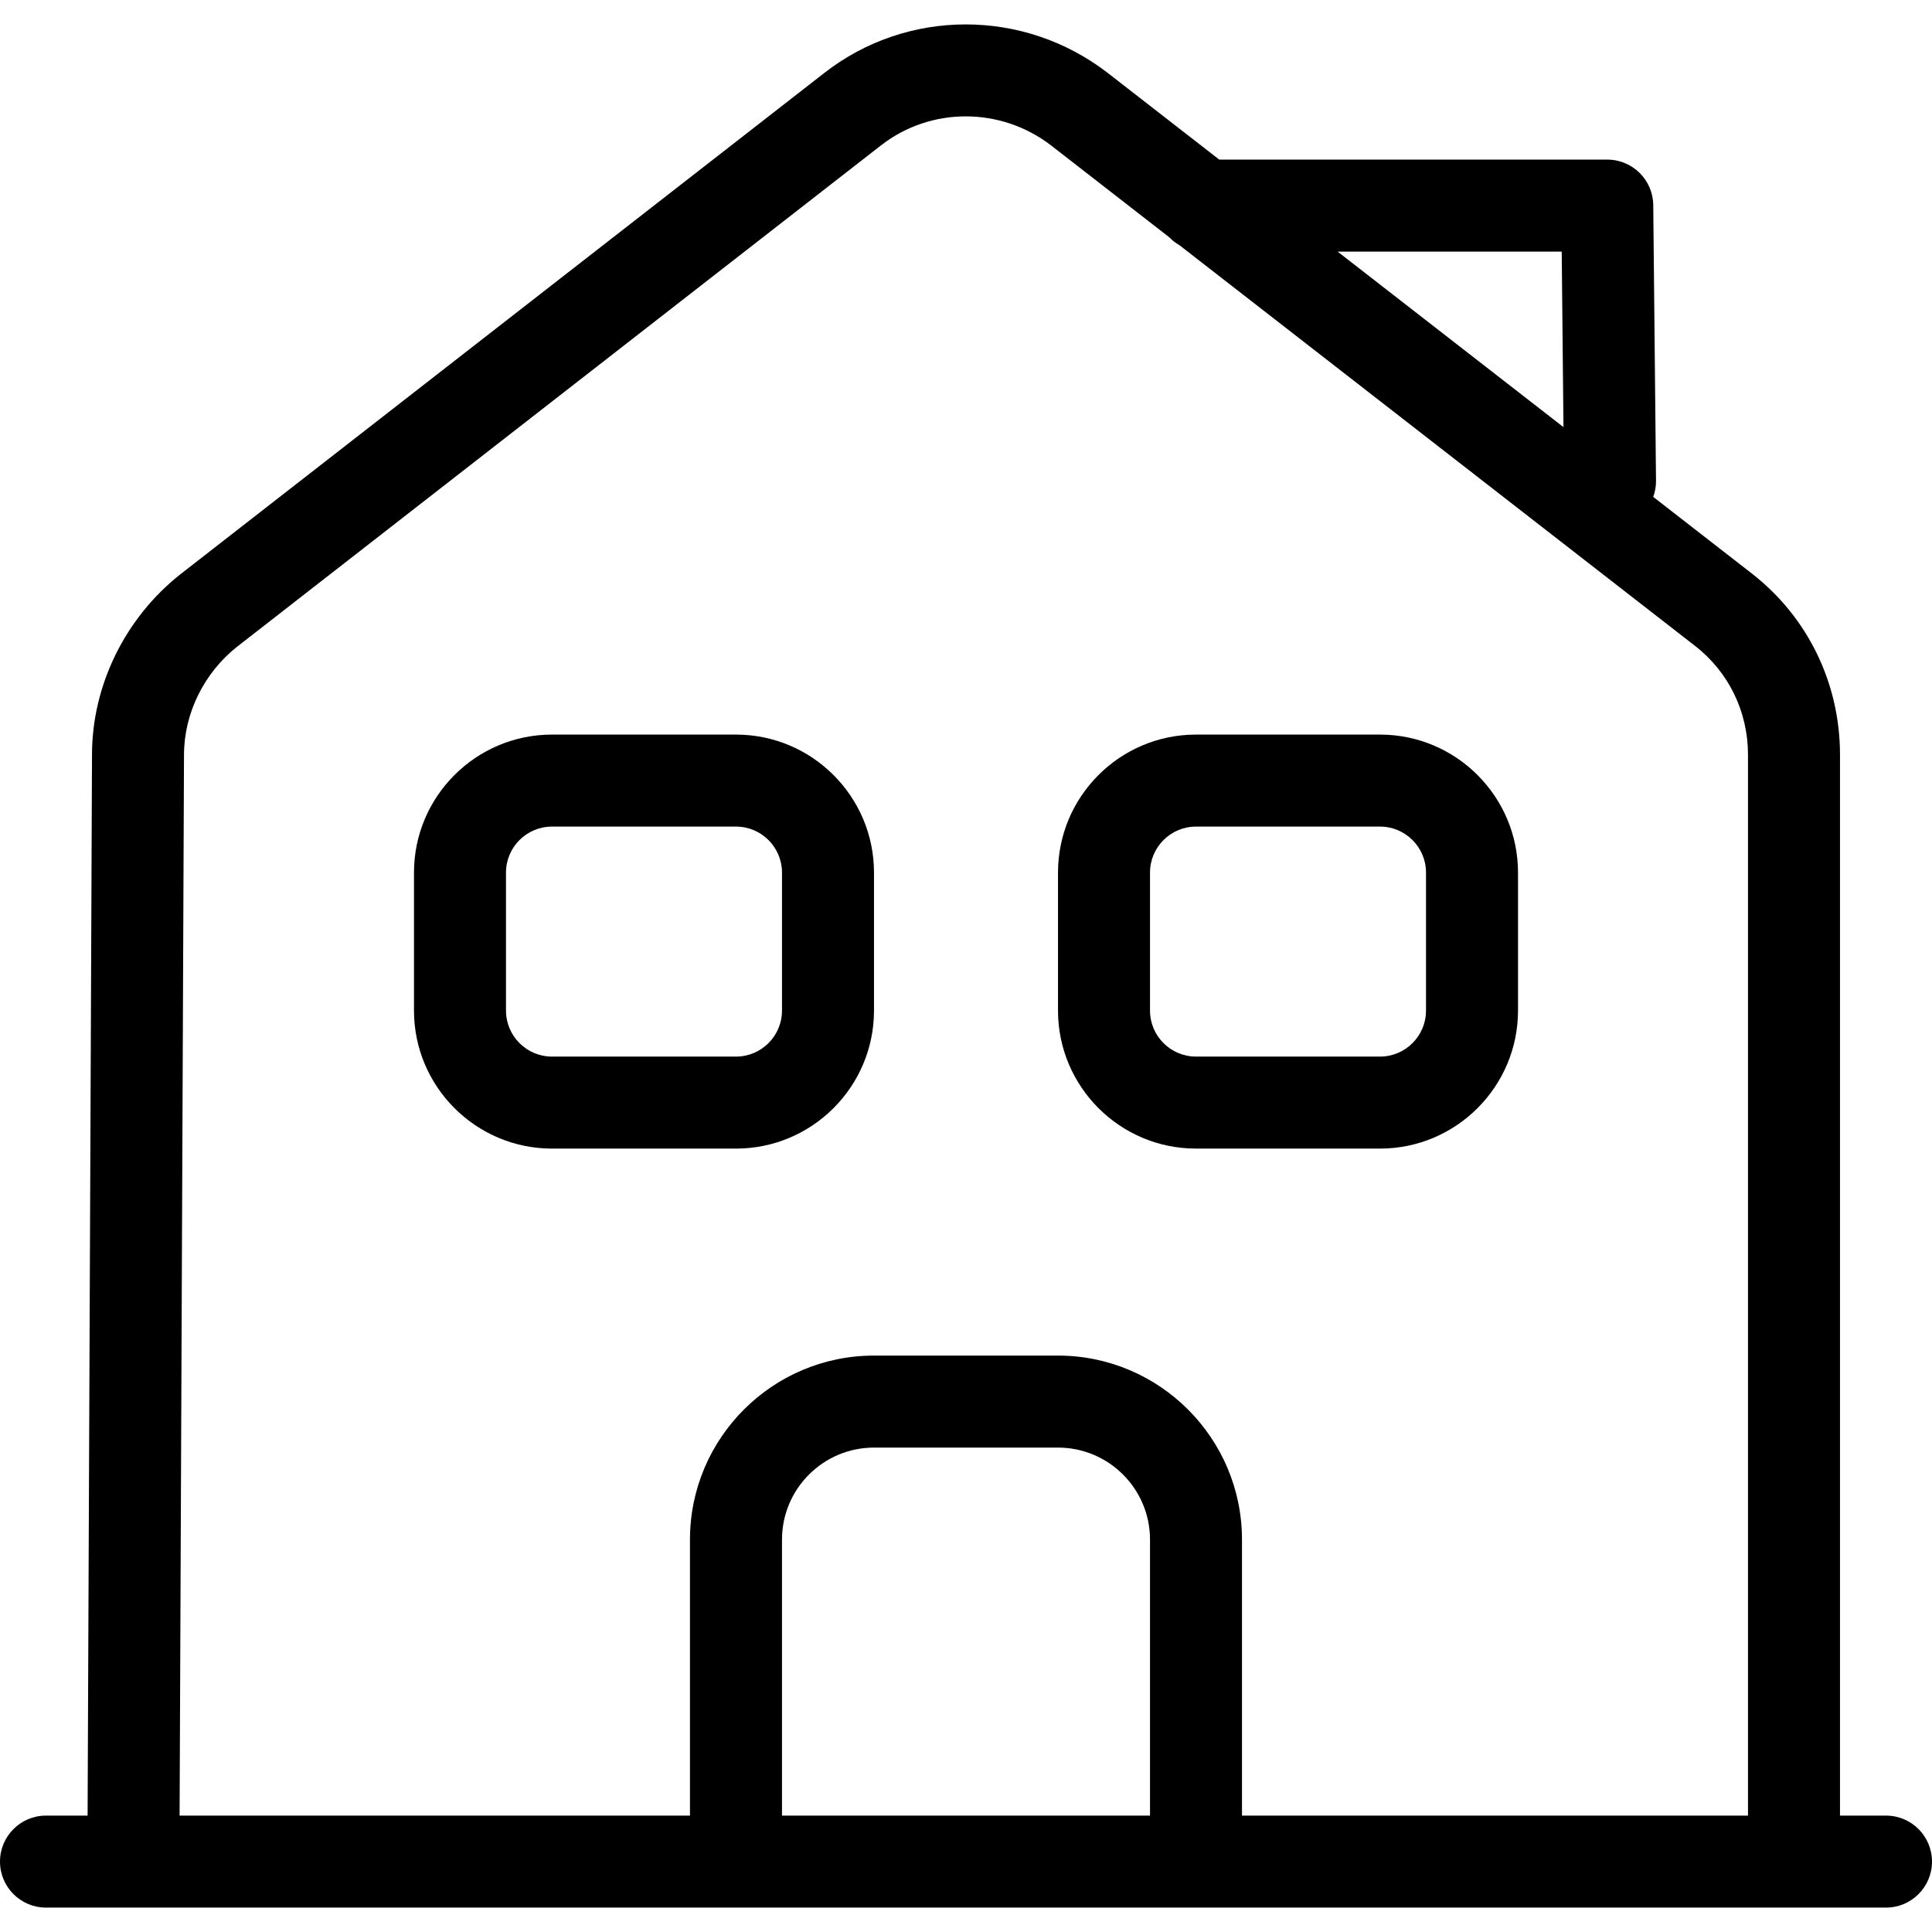 <?xml version="1.0" encoding="UTF-8"?>
<svg xmlns="http://www.w3.org/2000/svg" id="Warstwa_1" viewBox="0 0 100 100">
  <path d="M97.619,93.975h-2.381V39.07c0-3.716-1.672-7.144-4.586-9.403l-5.081-3.948c.09-.256,.147-.528,.144-.815l-.143-14.286c-.013-1.306-1.075-2.357-2.381-2.357h-20.083l-5.801-4.508c-4.329-3.322-10.345-3.319-14.626,.011L9.332,29.727c-2.862,2.265-4.57,5.758-4.57,9.333l-.228,54.915H2.381c-1.315,0-2.381,1.066-2.381,2.381s1.066,2.381,2.381,2.381H97.619c1.315,0,2.381-1.066,2.381-2.381s-1.066-2.381-2.381-2.381ZM80.834,13.023l.091,9.085-11.69-9.085h11.599ZM9.524,39.07c0-2.142,1.033-4.239,2.749-5.597L45.605,7.521c2.571-1.999,6.191-1.995,8.791,.001l6.119,4.755c.157,.166,.34,.303,.538,.418l26.678,20.733c1.745,1.352,2.745,3.409,2.745,5.642v54.905h-26.191v-14.286c0-5.252-4.273-9.524-9.524-9.524h-9.524c-5.251,0-9.524,4.272-9.524,9.524v14.286H9.296l.228-54.905Zm30.952,54.905v-14.286c0-2.626,2.136-4.762,4.762-4.762h9.524c2.626,0,4.762,2.136,4.762,4.762v14.286h-19.048Z"></path>
  <path d="M38.095,59.451c3.939,0,7.143-3.204,7.143-7.143v-7.143c0-3.938-3.204-7.143-7.143-7.143h-9.524c-3.939,0-7.143,3.204-7.143,7.143v7.143c0,3.938,3.204,7.143,7.143,7.143h9.524Zm-11.905-7.143v-7.143c0-1.313,1.068-2.381,2.381-2.381h9.524c1.313,0,2.381,1.068,2.381,2.381v7.143c0,1.313-1.068,2.381-2.381,2.381h-9.524c-1.313,0-2.381-1.068-2.381-2.381Z"></path>
  <path d="M61.905,59.451h9.524c3.939,0,7.143-3.204,7.143-7.143v-7.143c0-3.938-3.204-7.143-7.143-7.143h-9.524c-3.939,0-7.143,3.204-7.143,7.143v7.143c0,3.938,3.204,7.143,7.143,7.143Zm-2.381-14.286c0-1.313,1.068-2.381,2.381-2.381h9.524c1.313,0,2.381,1.068,2.381,2.381v7.143c0,1.313-1.068,2.381-2.381,2.381h-9.524c-1.313,0-2.381-1.068-2.381-2.381v-7.143Z"></path>
</svg>
